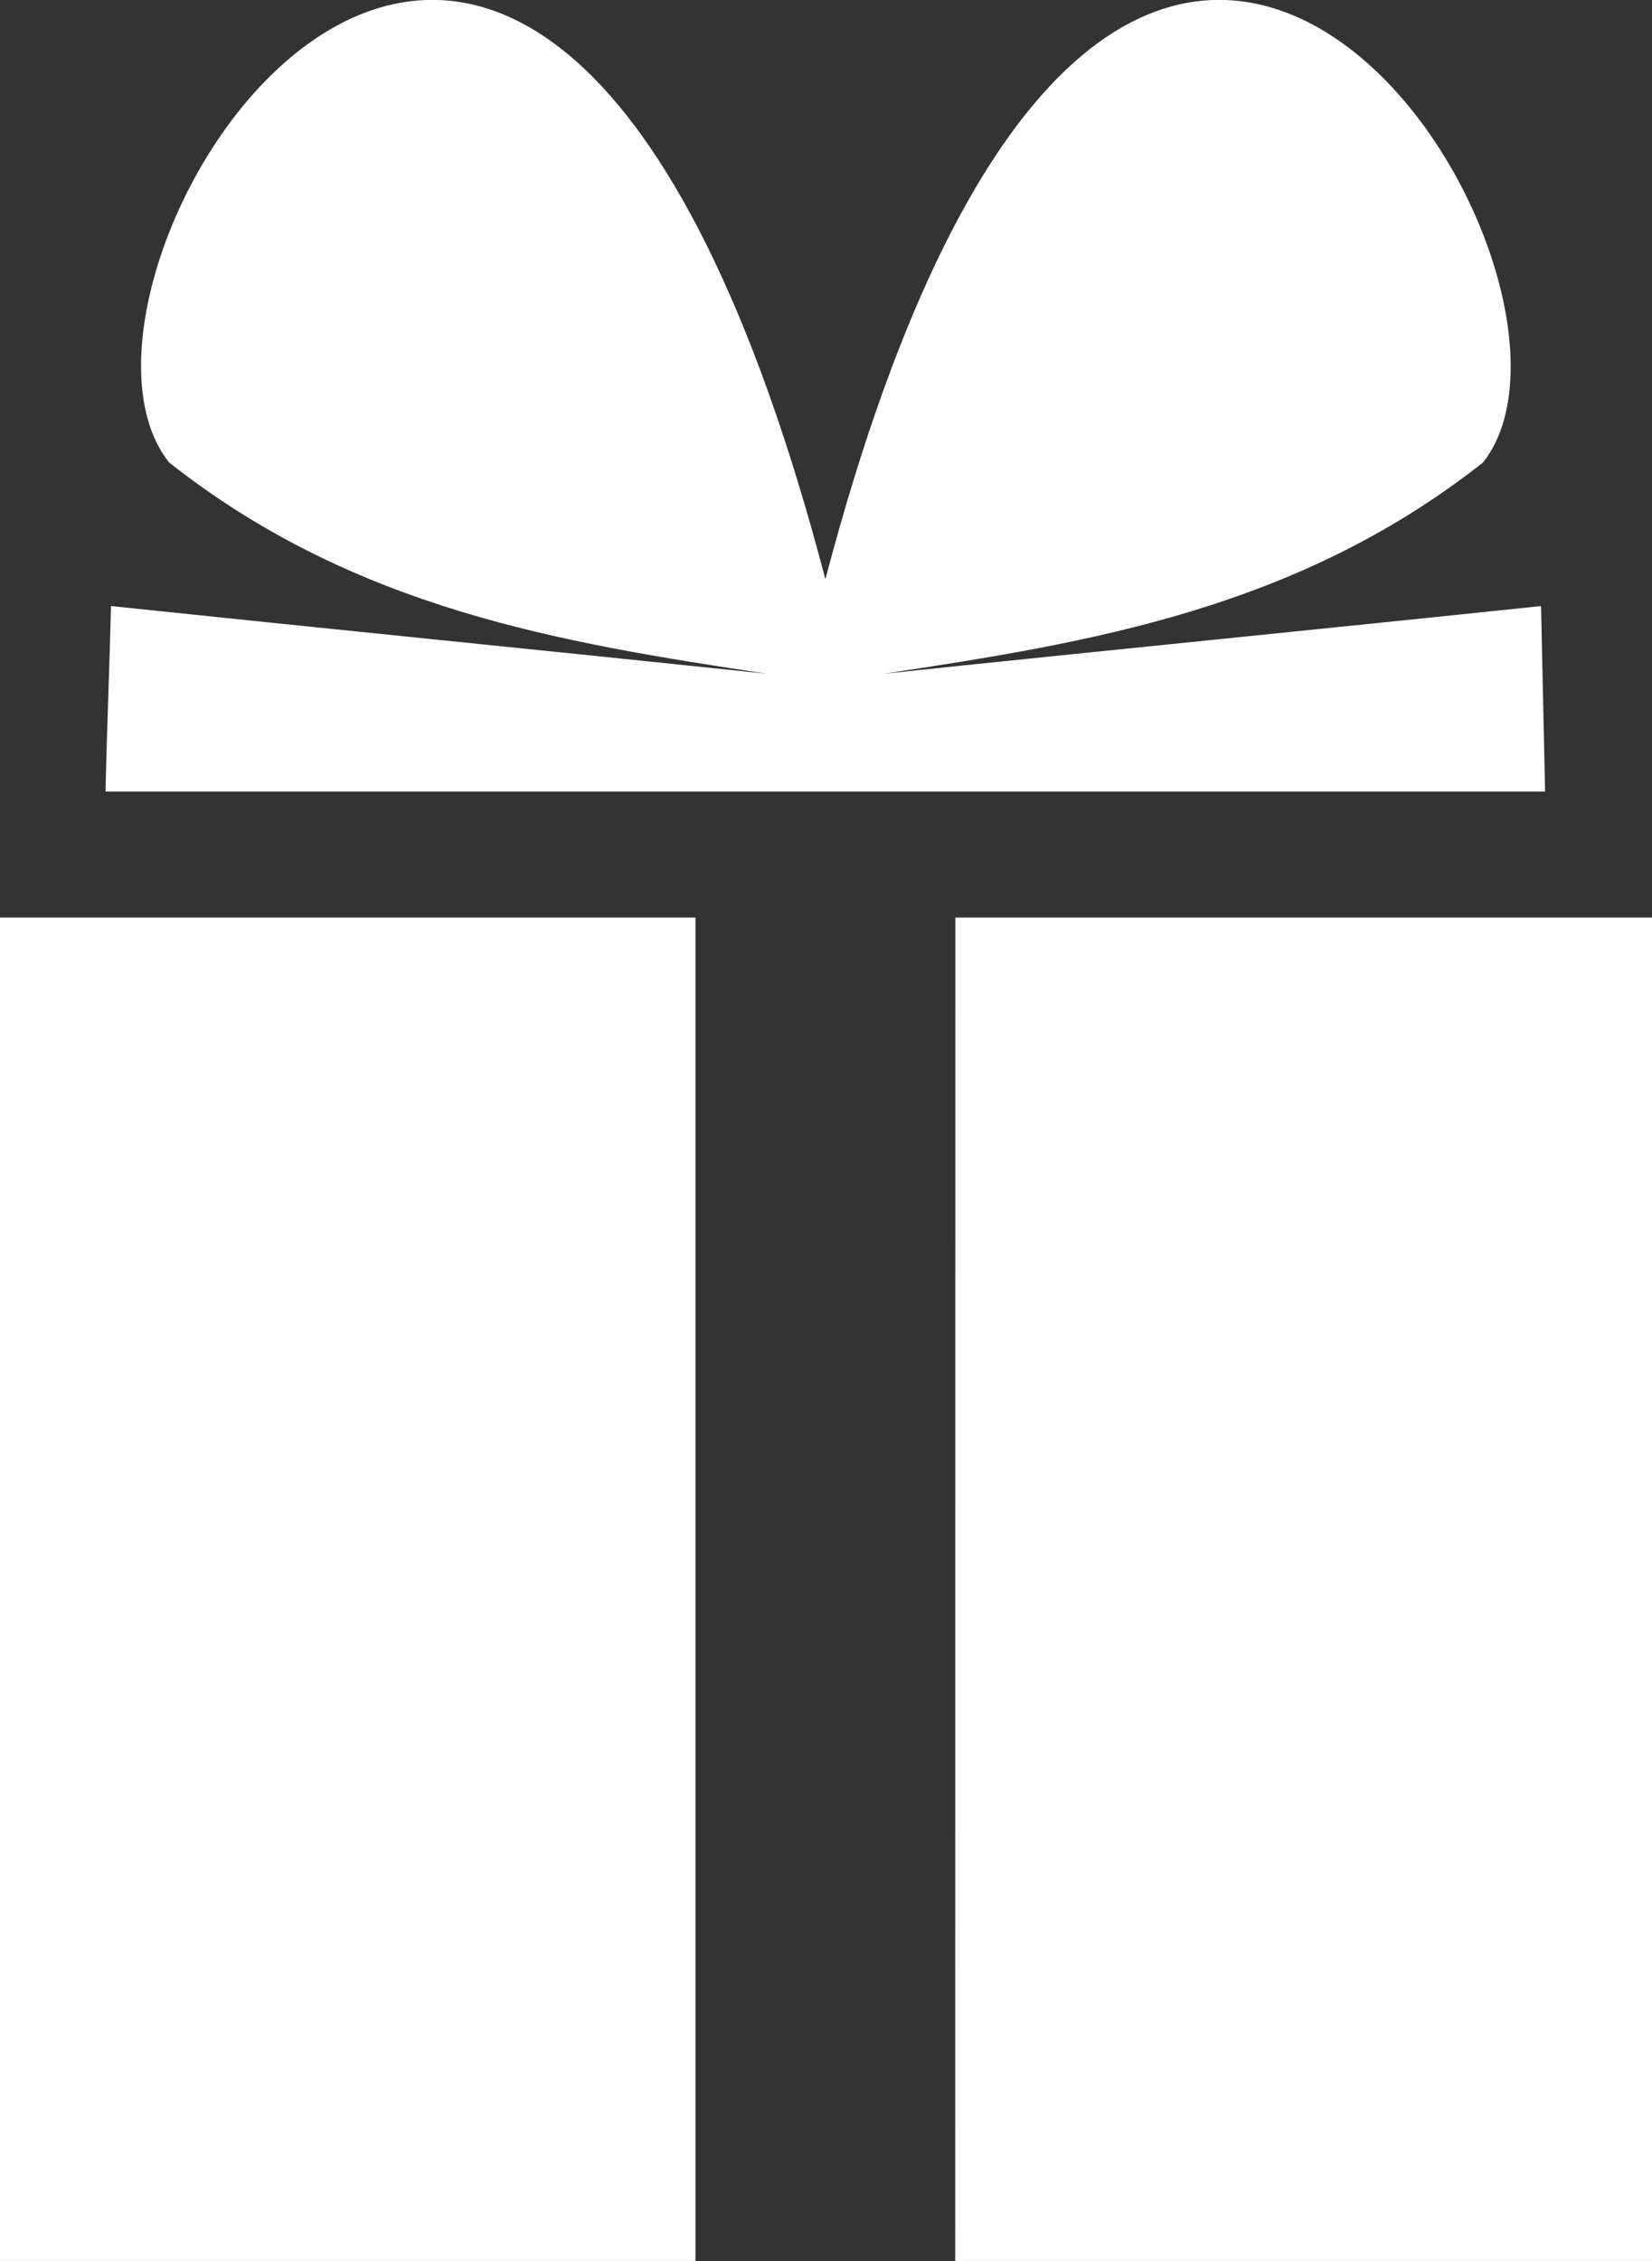 <?xml version="1.0" encoding="UTF-8"?> <svg xmlns="http://www.w3.org/2000/svg" id="Gruppe_107" data-name="Gruppe 107" width="45.742" height="62.577" viewBox="0 0 45.742 62.577"><rect x="0" y="0" width="45.742" height="62.577" fill="#333333" stroke="none"/><path id="Pfad_121" data-name="Pfad 121" d="M137.436,121.4h19.256v37.181H137.436Zm22.852-9.37c-8.092-30.884-22.44-8.583-18.169-3.223,5.132,4.048,10.827,4.985,16.558,5.847-6.069-.637-12.1-1.237-18.169-1.874-.038,1.686-.113,3.411-.15,5.135h39.86c-.037-1.724-.075-3.448-.112-5.135-6.069.637-12.138,1.237-18.207,1.874,5.732-.862,11.464-1.8,16.6-5.847,4.233-5.36-10.077-27.661-18.207,3.223Zm3.6,9.37h19.293v37.181H163.885Z" transform="translate(-137.436 -96.007)" fill="#fff" fill-rule="evenodd"></path></svg> 